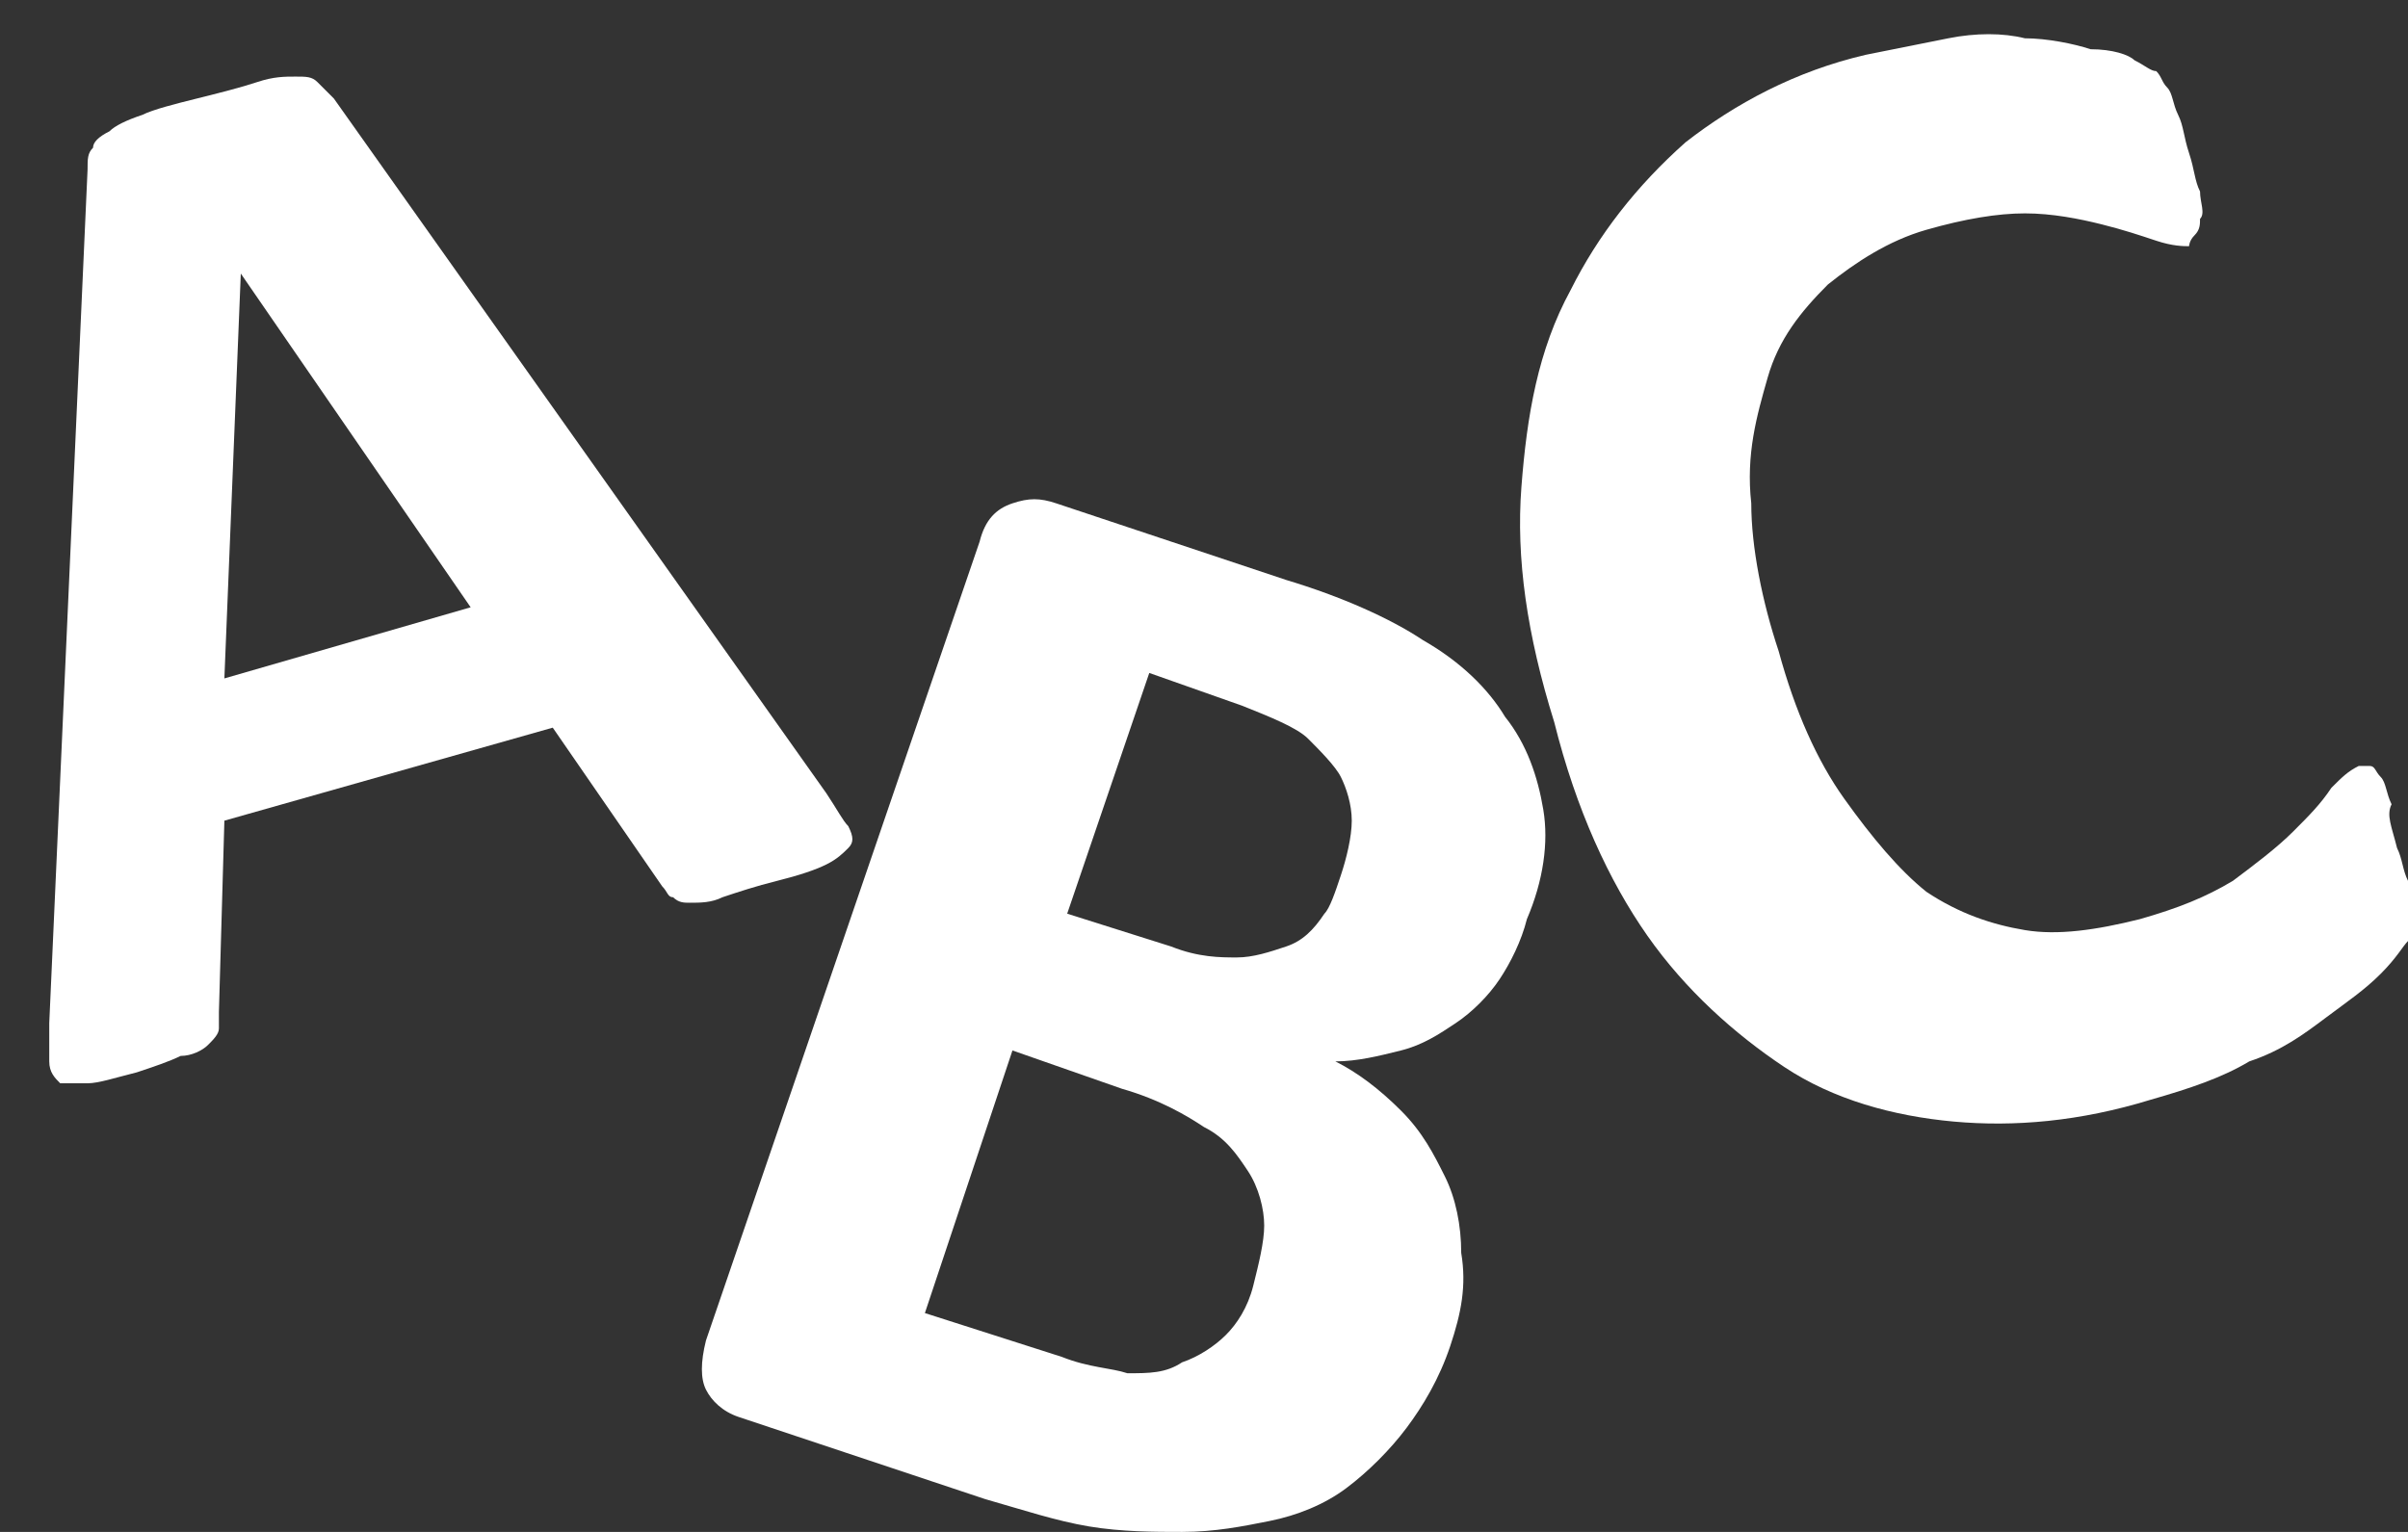<?xml version="1.0" encoding="utf-8"?>
<!-- Generator: Adobe Illustrator 25.2.1, SVG Export Plug-In . SVG Version: 6.00 Build 0)  -->
<svg version="1.1" id="Ebene_1" xmlns="http://www.w3.org/2000/svg" xmlns:xlink="http://www.w3.org/1999/xlink" x="0px" y="0px"
	 viewBox="0 0 44 28" style="enable-background:new 0 0 44 28;" xml:space="preserve">
<rect x="0" y="0" width="44" height="28" fill="#333333" stroke="none"/>
<style type="text/css">
	.st0{fill:#FFFFFF;}
</style>
<g>
	<path class="st0" d="M15.1,14.5c0.2,0.3,0.3,0.5,0.4,0.6c0.1,0.2,0.1,0.3,0,0.4c-0.1,0.1-0.2,0.2-0.4,0.3c-0.2,0.1-0.5,0.2-0.9,0.3
		c-0.4,0.1-0.7,0.2-1,0.3c-0.2,0.1-0.4,0.1-0.6,0.1c-0.1,0-0.2,0-0.3-0.1c-0.1,0-0.1-0.1-0.2-0.2l-2-2.9l-6,1.7L4,18.5
		c0,0.1,0,0.2,0,0.3c0,0.1-0.1,0.2-0.2,0.3c-0.1,0.1-0.3,0.2-0.5,0.2c-0.2,0.1-0.5,0.2-0.8,0.3c-0.4,0.1-0.7,0.2-0.9,0.2
		c-0.2,0-0.4,0-0.5,0c-0.1-0.1-0.2-0.2-0.2-0.4s0-0.4,0-0.7L1.6,3.1c0-0.2,0-0.3,0.1-0.4c0-0.1,0.1-0.2,0.3-0.3
		c0.1-0.1,0.3-0.2,0.6-0.3c0.2-0.1,0.6-0.2,1-0.3C4,1.7,4.4,1.6,4.7,1.5C5,1.4,5.2,1.4,5.4,1.4c0.2,0,0.3,0,0.4,0.1
		C5.9,1.6,6,1.7,6.1,1.8L15.1,14.5z M4.4,5L4.4,5l-0.3,7.4l4.5-1.3L4.4,5z"/>
</g>
<g>
	<path class="st0" d="M26.5,24.6c-0.2,0.6-0.5,1.1-0.8,1.5c-0.3,0.4-0.7,0.8-1.1,1.1c-0.4,0.3-0.9,0.5-1.4,0.6
		c-0.5,0.1-1,0.2-1.6,0.2c-0.5,0-1.1,0-1.7-0.1c-0.6-0.1-1.2-0.3-1.9-0.5l-4.5-1.5c-0.3-0.1-0.5-0.3-0.6-0.5c-0.1-0.2-0.1-0.5,0-0.9
		l5-14.6c0.1-0.4,0.3-0.6,0.6-0.7c0.3-0.1,0.5-0.1,0.8,0l4.2,1.4c1,0.3,1.9,0.7,2.5,1.1c0.7,0.4,1.2,0.9,1.5,1.4
		c0.4,0.5,0.6,1.1,0.7,1.7c0.1,0.6,0,1.3-0.3,2c-0.1,0.4-0.3,0.8-0.5,1.1c-0.2,0.3-0.5,0.6-0.8,0.8c-0.3,0.2-0.6,0.4-1,0.5
		c-0.4,0.1-0.8,0.2-1.2,0.2c0.4,0.2,0.8,0.5,1.2,0.9s0.6,0.8,0.8,1.2c0.2,0.4,0.3,0.9,0.3,1.4C26.8,23.5,26.7,24,26.5,24.6z
		 M22.9,23.5c0.1-0.4,0.2-0.8,0.2-1.1s-0.1-0.7-0.3-1c-0.2-0.3-0.4-0.6-0.8-0.8c-0.3-0.2-0.8-0.5-1.5-0.7l-2-0.7L16.9,24l2.5,0.8
		c0.5,0.2,0.9,0.2,1.2,0.3c0.4,0,0.7,0,1-0.2c0.3-0.1,0.6-0.3,0.8-0.5C22.6,24.2,22.8,23.9,22.9,23.5z M24.5,16
		c0.1-0.3,0.2-0.7,0.2-1s-0.1-0.6-0.2-0.8c-0.1-0.2-0.4-0.5-0.6-0.7s-0.7-0.4-1.2-0.6l-1.7-0.6l-1.5,4.4l1.9,0.6
		c0.5,0.2,0.9,0.2,1.2,0.2c0.3,0,0.6-0.1,0.9-0.2c0.3-0.1,0.5-0.3,0.7-0.6C24.3,16.6,24.4,16.3,24.5,16z"/>
</g>
<g>
	<path class="st0" d="M43.8,15.5c0.1,0.2,0.1,0.4,0.2,0.6c0,0.2,0.1,0.3,0.1,0.4s0,0.2,0,0.3c0,0.1-0.1,0.2-0.1,0.4
		c-0.1,0.1-0.2,0.3-0.5,0.6s-0.6,0.5-1,0.8c-0.4,0.3-0.8,0.6-1.4,0.8c-0.5,0.3-1.1,0.5-1.8,0.7c-1.3,0.4-2.5,0.5-3.6,0.4
		c-1.1-0.1-2.2-0.4-3.1-1c-0.9-0.6-1.8-1.4-2.5-2.4c-0.7-1-1.3-2.3-1.7-3.9c-0.5-1.6-0.7-3-0.6-4.3c0.1-1.3,0.3-2.5,0.9-3.6
		c0.5-1,1.2-1.9,2.1-2.7c0.9-0.7,2-1.3,3.3-1.6c0.5-0.1,1-0.2,1.5-0.3c0.5-0.1,1-0.1,1.4,0c0.4,0,0.9,0.1,1.2,0.2
		C38.6,0.9,38.9,1,39,1.1c0.2,0.1,0.3,0.2,0.4,0.2c0.1,0.1,0.1,0.2,0.2,0.3c0.1,0.1,0.1,0.3,0.2,0.5c0.1,0.2,0.1,0.4,0.2,0.7
		c0.1,0.3,0.1,0.5,0.2,0.7c0,0.2,0.1,0.4,0,0.5c0,0.1,0,0.2-0.1,0.3S40,4.5,40,4.5c-0.1,0-0.3,0-0.6-0.1c-0.3-0.1-0.6-0.2-1-0.3
		c-0.4-0.1-0.9-0.2-1.4-0.2c-0.5,0-1.1,0.1-1.8,0.3c-0.7,0.2-1.3,0.6-1.8,1c-0.5,0.5-0.9,1-1.1,1.7c-0.2,0.7-0.4,1.4-0.3,2.3
		c0,0.8,0.2,1.8,0.5,2.7c0.3,1.1,0.7,2,1.2,2.7c0.5,0.7,1,1.3,1.5,1.7c0.6,0.4,1.2,0.6,1.8,0.7s1.3,0,2.1-0.2
		c0.7-0.2,1.2-0.4,1.7-0.7c0.4-0.3,0.8-0.6,1.1-0.9s0.5-0.5,0.7-0.8c0.2-0.2,0.3-0.3,0.5-0.4c0.1,0,0.2,0,0.2,0
		c0.1,0,0.1,0.1,0.2,0.2c0.1,0.1,0.1,0.3,0.2,0.5C43.6,14.9,43.7,15.1,43.8,15.5z"/>
</g>
</svg>
